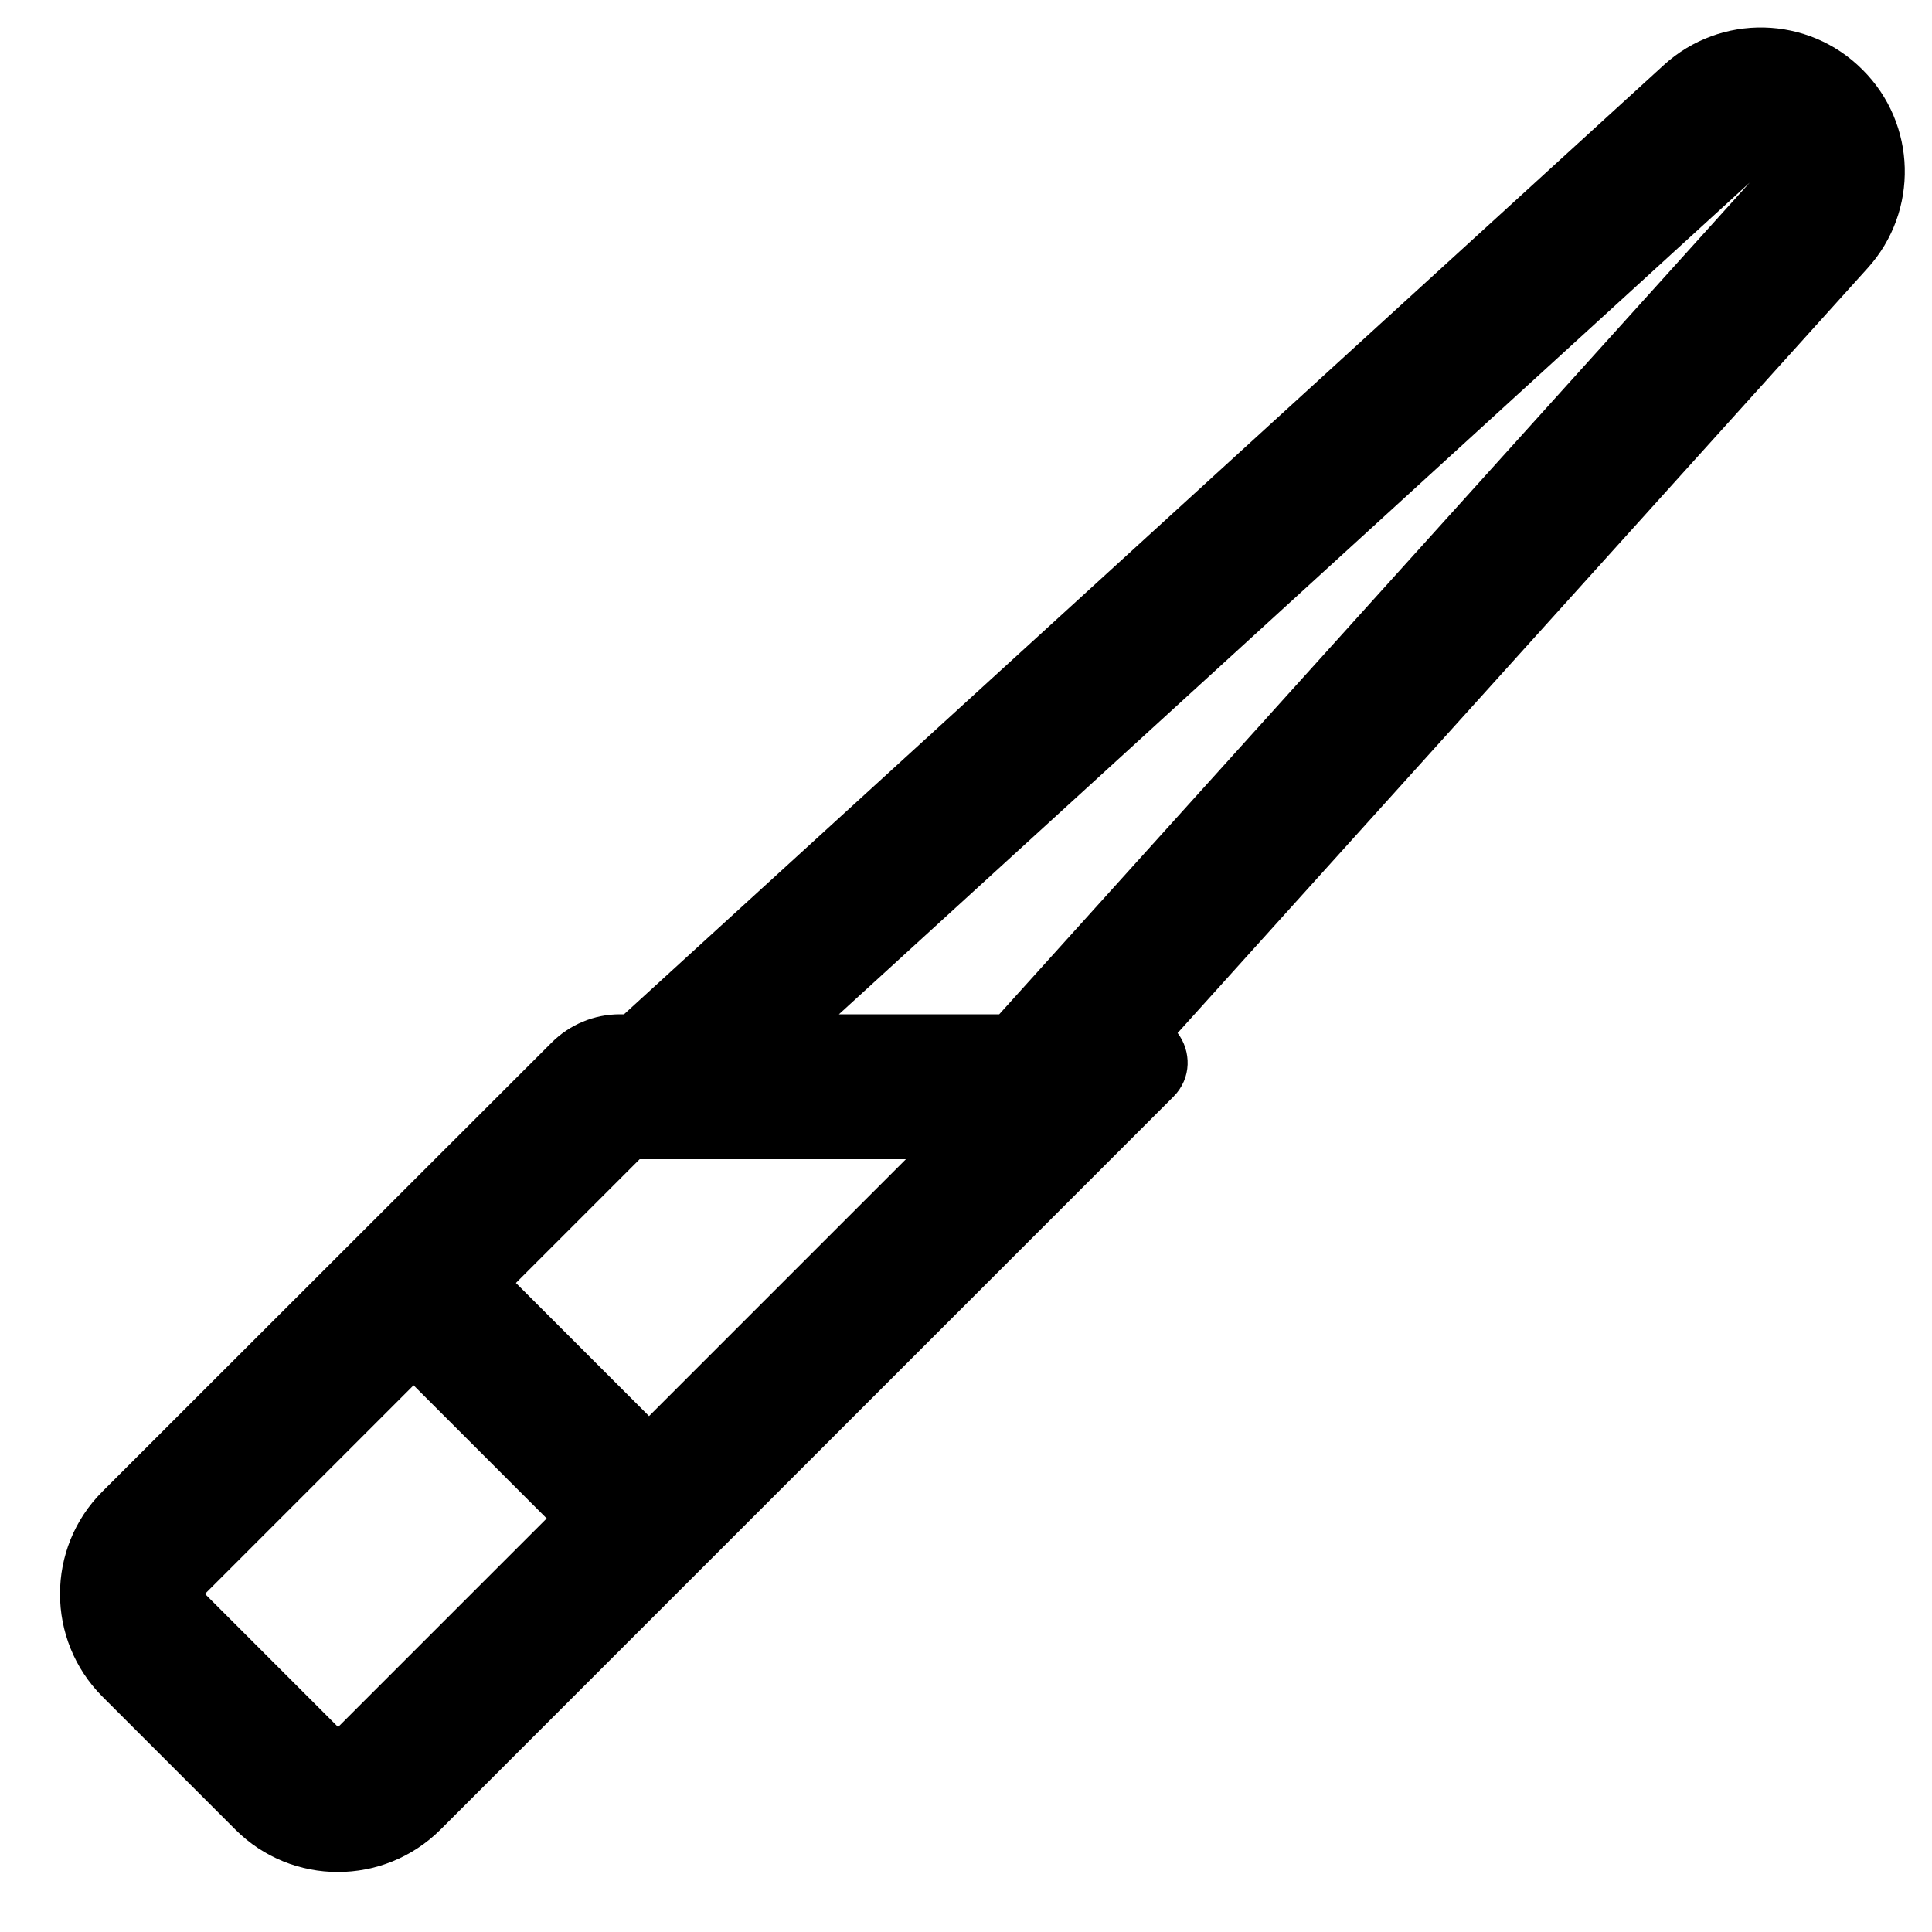 <svg xmlns="http://www.w3.org/2000/svg" viewBox="0 0 640 640"><!--! Font Awesome Pro 7.1.0 by @fontawesome - https://fontawesome.com License - https://fontawesome.com/license (Commercial License) Copyright 2025 Fonticons, Inc. --><path fill="currentColor" d="M331 336L277.9 336L579.6 60.5L331 336zM390.1 342.2L618.7 88.8C635.7 70 635 41 617 23.1C599 5 569.9 4.4 551.1 21.6L206.7 336L205.3 336C196.8 336 188.7 339.4 182.7 345.4L33.9 494.1C15.2 512.8 15.2 543.2 33.9 562L78 606.1C96.7 624.8 127.1 624.8 145.9 606.1L368 384L388.7 363.3C394.9 357.1 394.6 348.1 390.1 342.2zM67.9 528L137 458.9L181.1 503L112 572.1L67.9 528zM300.1 384L215 469.1L170.9 425L211.9 384L300.1 384z"/></svg>
